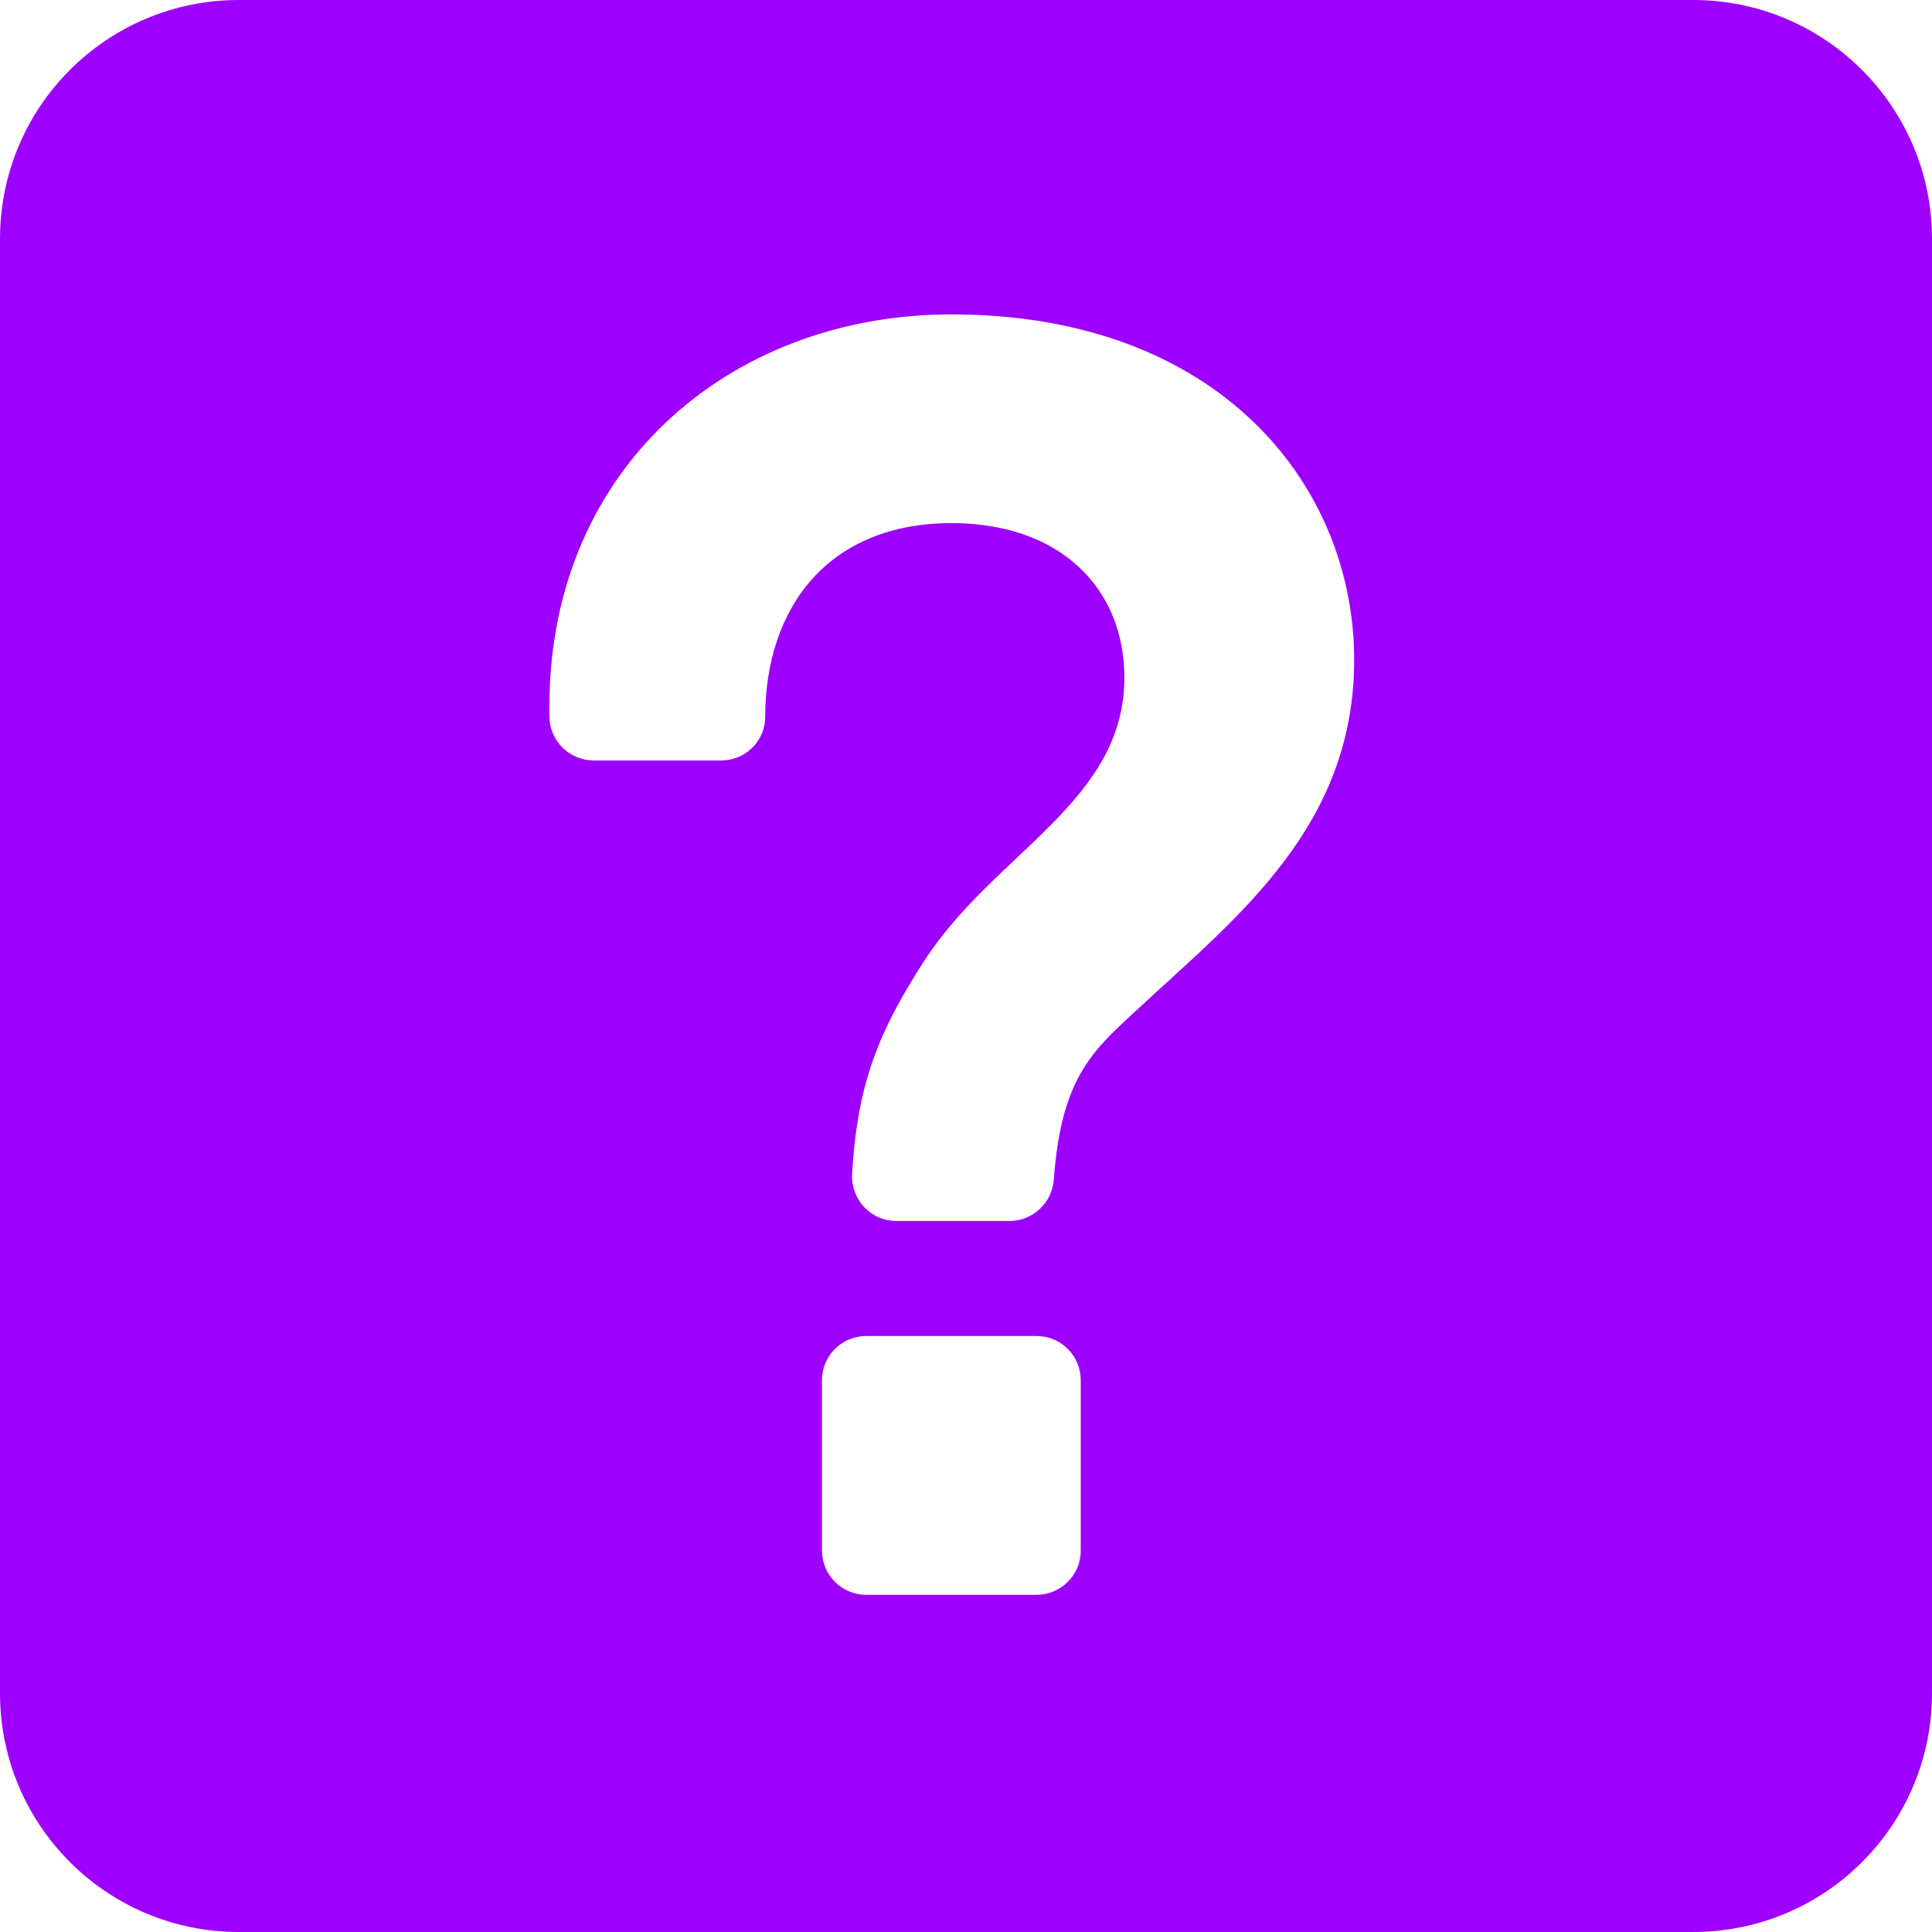 <svg xmlns="http://www.w3.org/2000/svg" width="660" height="660" viewBox="0 0 660 660" fill="none">
  <path d="M578.4 0H81.6C36.5 0 0 36.5 0 81.6V578.4C0 623.5 36.5 660 81.6 660H578.4C623.5 660 660 623.5 660 578.4V81.6C660 36.5 623.4 0 578.4 0ZM369.2 529.7C369.2 538.1 362.4 544.8 354.1 544.8H295.9C287.5 544.8 280.8 538 280.8 529.7V471.5C280.8 463.1 287.6 456.4 295.9 456.4H354.1C362.5 456.4 369.2 463.2 369.2 471.5V529.7ZM390.1 343.4C374.2 358.2 362.6 366.7 360 403C359.4 410.9 352.8 417.1 344.9 417.1H306.2C297.4 417.1 290.6 409.7 291.1 400.9C292.9 369.7 300.5 351.8 315.9 328C339.9 291.1 384.1 273.9 384.1 231.5C384.1 200.8 362 178.7 325.1 178.7C283.2 178.7 261.5 207.2 261.4 244.9C261.4 253.2 254.6 259.8 246.3 259.8H202.9C194.7 259.8 187.9 253.3 187.7 245.1C185.9 160.8 248.9 107.4 325 107.4C416.5 107.4 462.6 165.8 462.6 225.4C462.6 281.9 423.3 312.7 390.1 343.4Z" fill="#9E00FF"/>
</svg>
